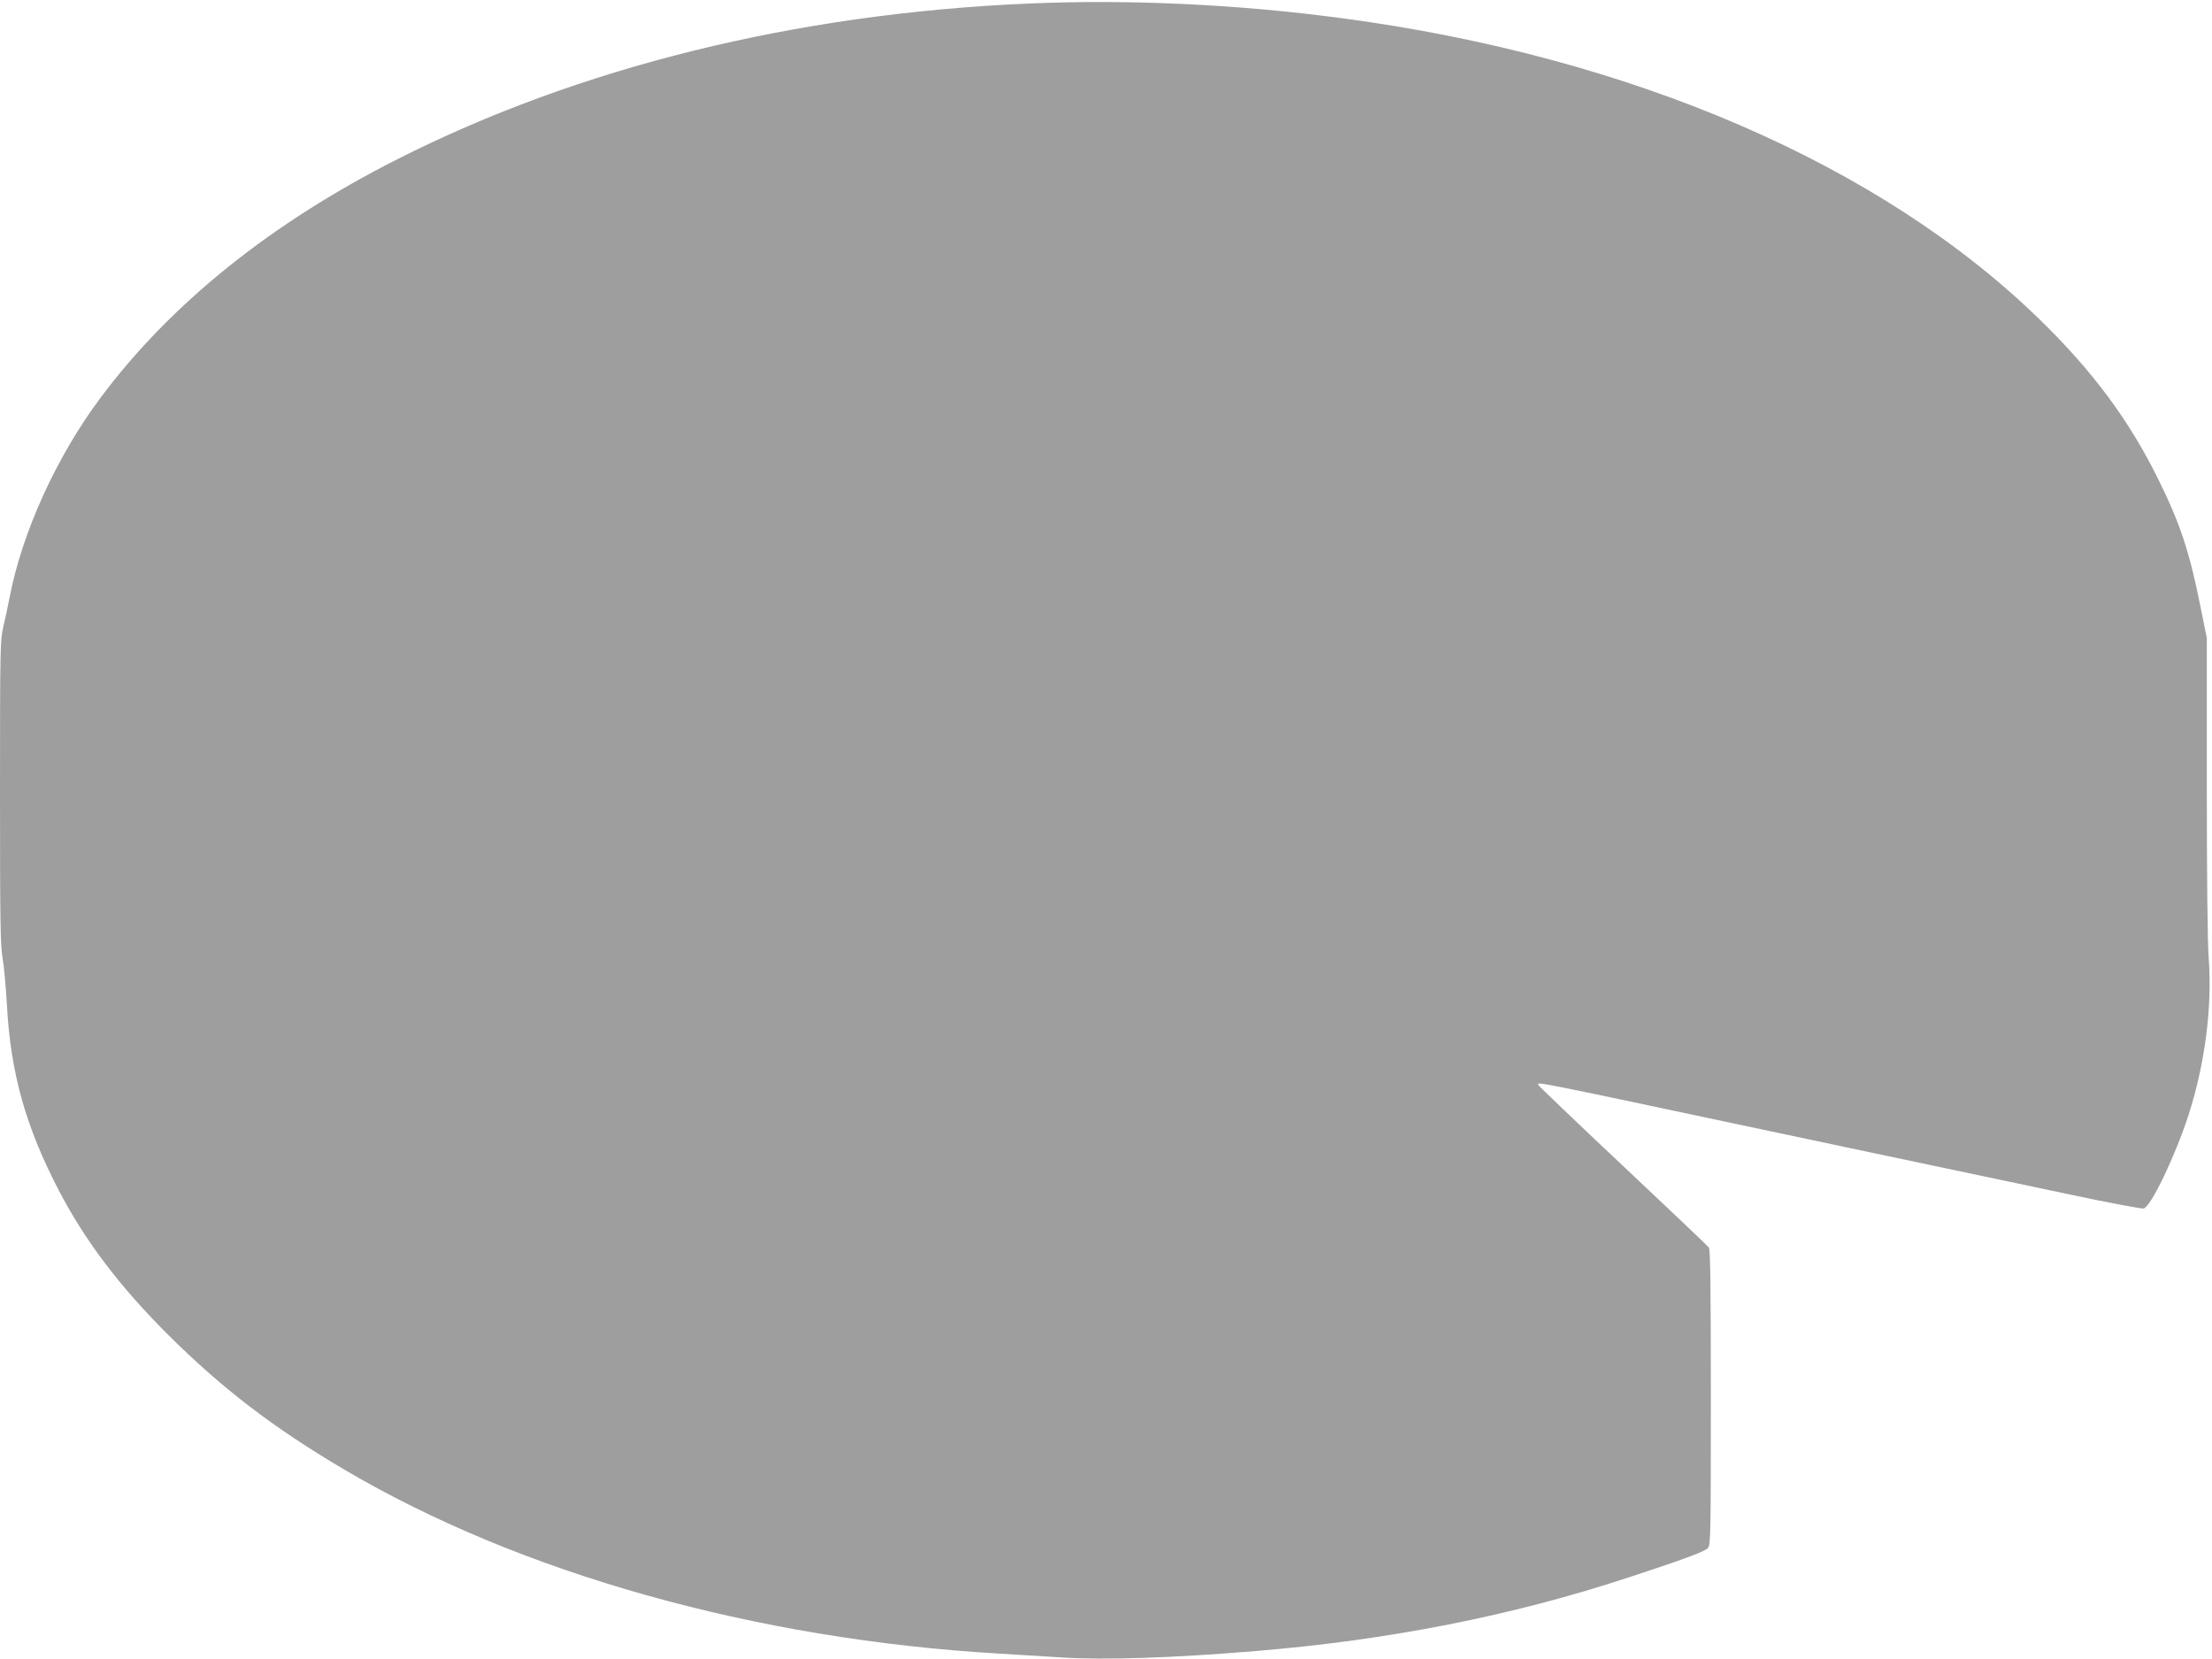 <?xml version="1.0" standalone="no"?>
<!DOCTYPE svg PUBLIC "-//W3C//DTD SVG 20010904//EN"
 "http://www.w3.org/TR/2001/REC-SVG-20010904/DTD/svg10.dtd">
<svg version="1.0" xmlns="http://www.w3.org/2000/svg"
 width="1280pt" height="960pt" viewBox="0 0 1280 960"
 preserveAspectRatio="xMidYMid meet">
<g transform="translate(0,960) scale(0.1,-0.1)"
fill="#9e9e9e" stroke="none">
<path d="M5940 9579 c-1339 -59 -2588 -368 -3638 -899 -732 -370 -1312 -835
-1719 -1380 -256 -342 -456 -782 -528 -1160 -9 -47 -25 -122 -36 -167 -18 -78
-19 -124 -19 -958 0 -730 2 -891 15 -959 8 -44 19 -166 25 -271 21 -394 109
-706 301 -1075 154 -294 352 -555 633 -835 313 -311 607 -536 1015 -777 1019
-602 2383 -985 3796 -1067 99 -6 261 -16 360 -22 240 -16 642 -3 1120 37 770
63 1487 204 2165 428 317 104 435 148 453 168 16 19 17 75 17 872 0 667 -3
856 -12 868 -7 9 -231 222 -498 473 -267 251 -486 461 -488 466 -8 20 -52 29
1173 -231 527 -112 849 -180 1907 -403 219 -47 408 -82 422 -80 42 8 182 301
260 540 95 295 138 626 117 907 -7 87 -11 486 -11 999 l0 855 -36 178 c-63
318 -118 484 -244 739 -169 343 -381 629 -691 930 -920 895 -2358 1516 -4029
1739 -612 82 -1243 111 -1830 85z"/>
</g>
</svg>
